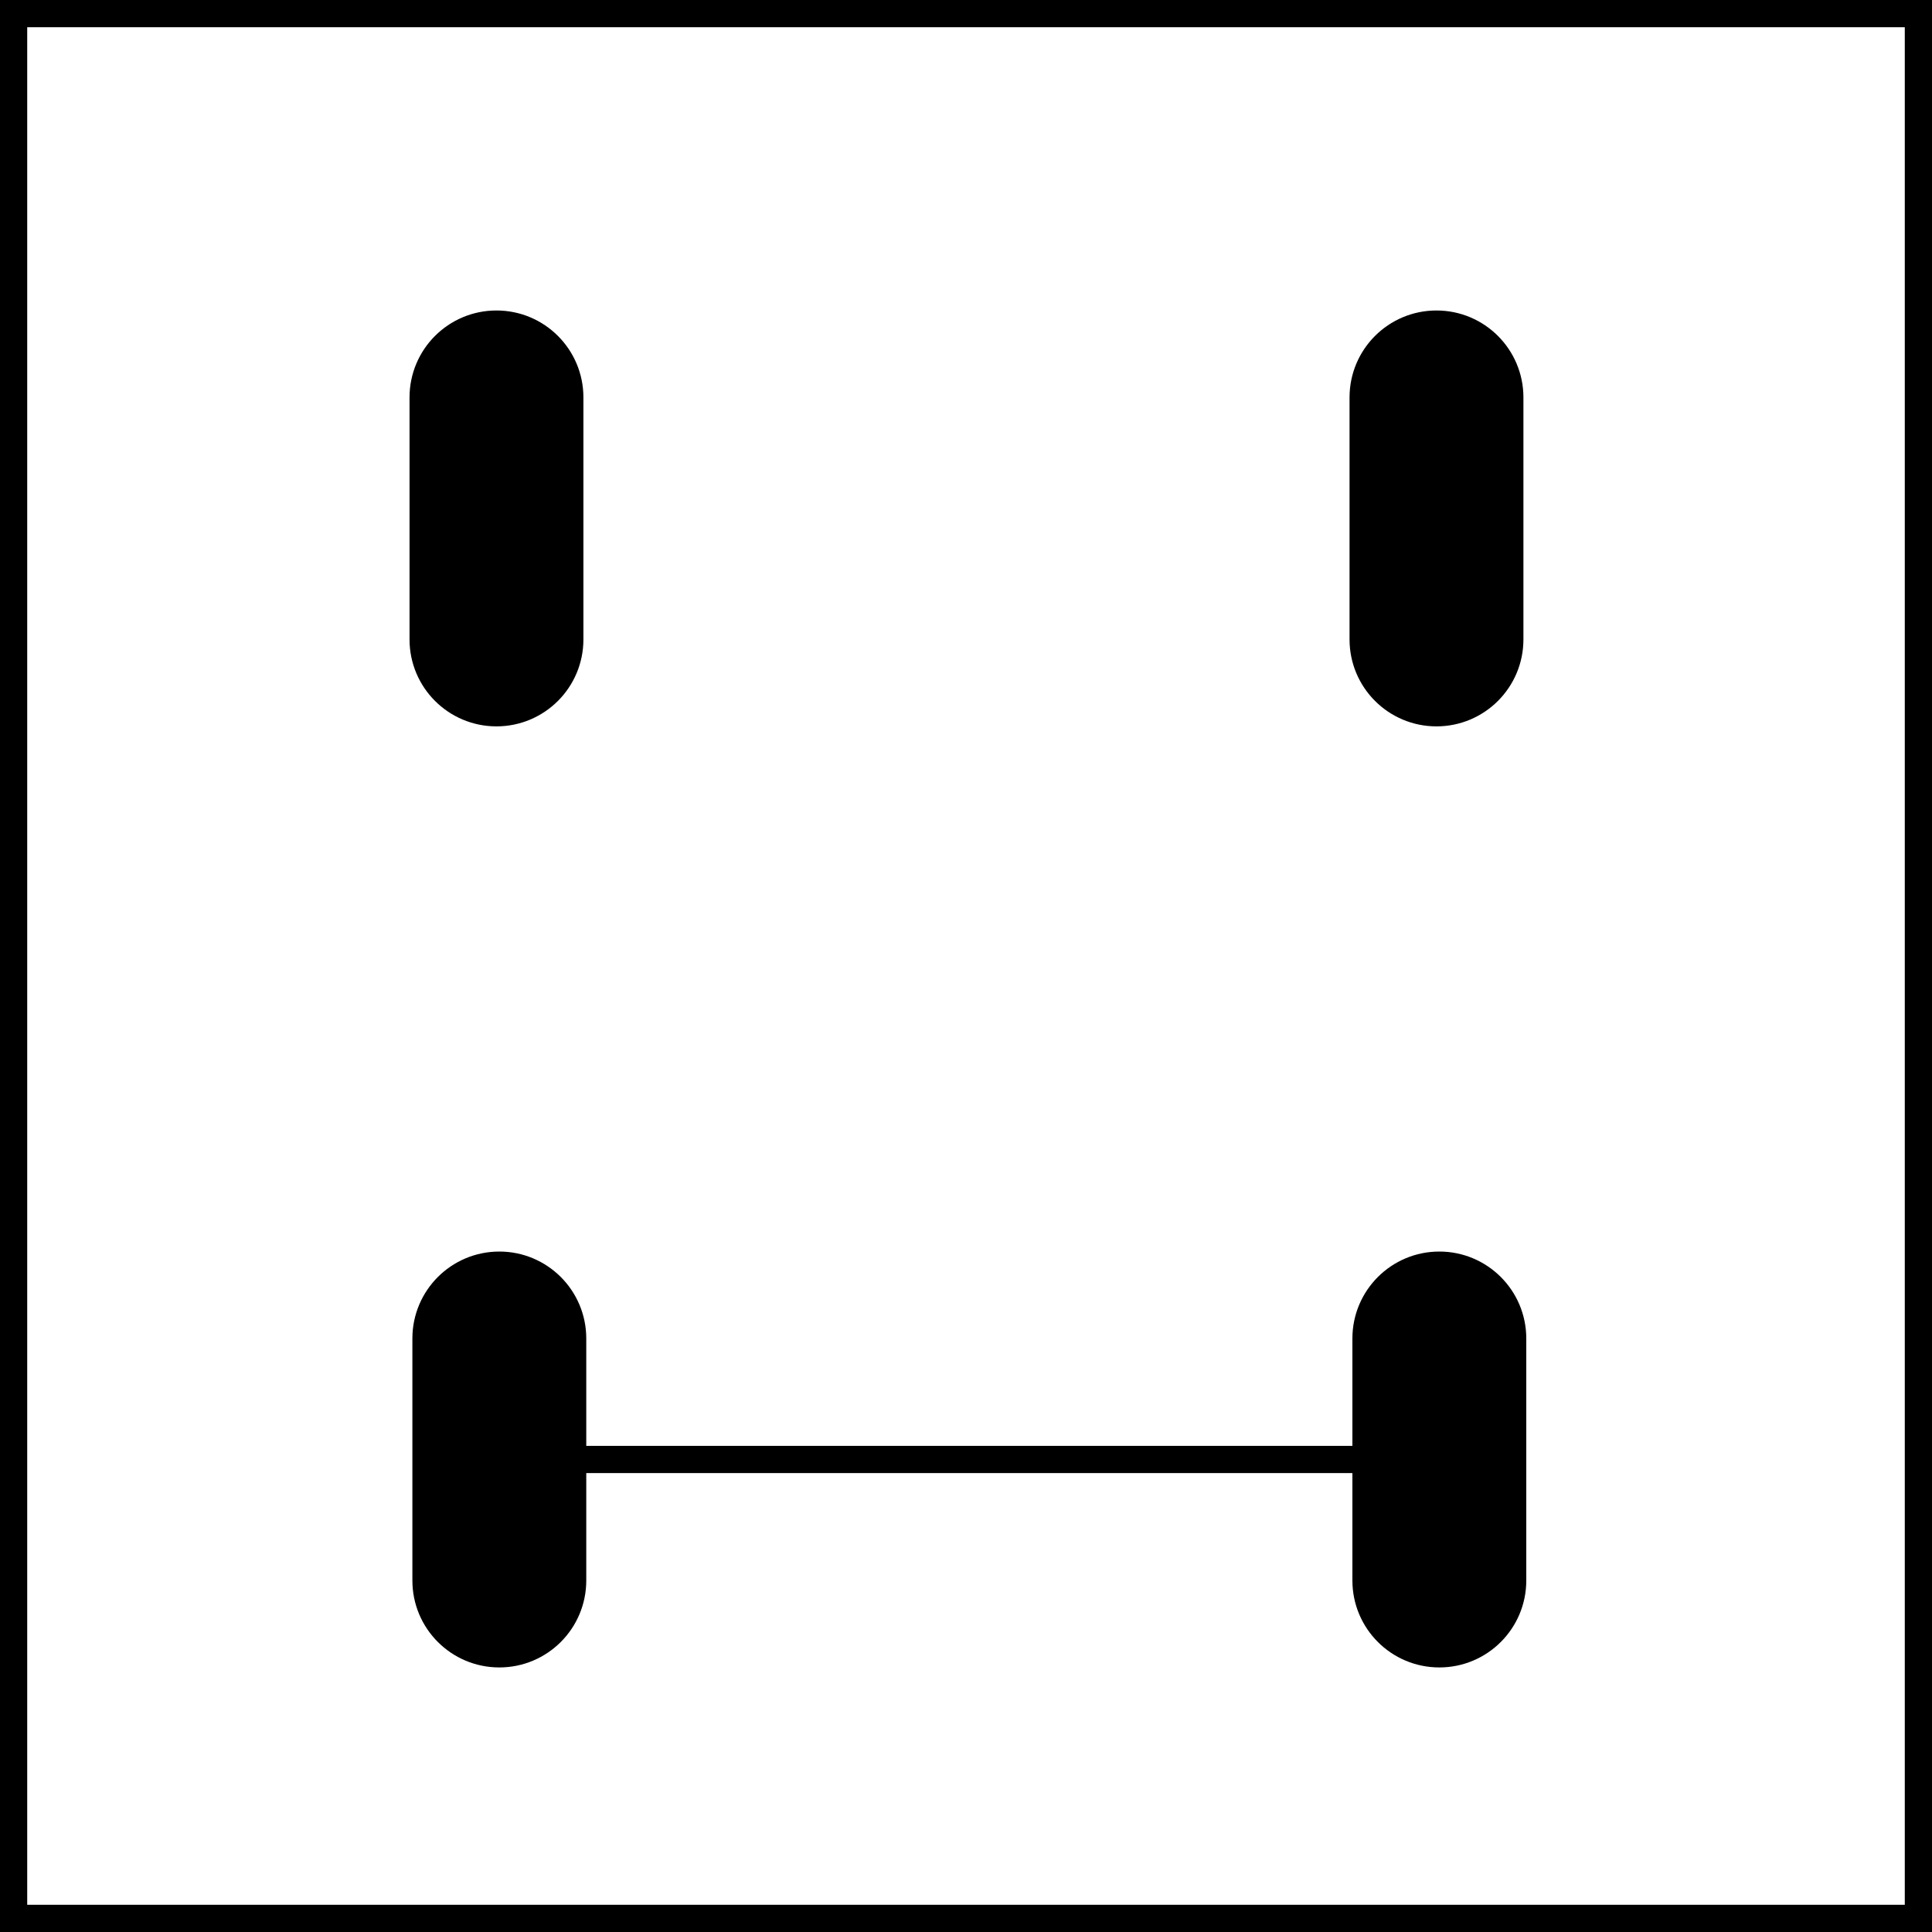<?xml version="1.0" encoding="iso-8859-1"?>
<!-- Generator: Adobe Illustrator 28.1.0, SVG Export Plug-In . SVG Version: 6.00 Build 0)  -->
<svg version="1.1" id="image" xmlns="http://www.w3.org/2000/svg" xmlns:xlink="http://www.w3.org/1999/xlink" x="0px" y="0px"
	 width="56.8px" height="56.8px" viewBox="0 0 56.8 56.8" enable-background="new 0 0 56.8 56.8" xml:space="preserve">
<rect x="0" y="0" width="56.8" height="56.8" fill="#808080" stroke="none"/>
<rect x="0.4" y="0.4" fill="#FFFFFF" stroke="#000000" stroke-width="0.8" stroke-miterlimit="10" width="56" height="56"/>
<g>
	<path stroke="#000000" stroke-width="0.8" stroke-miterlimit="10" d="M16.752,18.799c0,1.191-0.965,2.156-2.156,2.156
		s-2.156-0.965-2.156-2.156v-7.115c0-1.191,0.965-2.156,2.156-2.156s2.156,0.965,2.156,2.156V18.799z"/>
</g>
<g>
	<path stroke="#000000" stroke-width="0.8" stroke-miterlimit="10" d="M44.388,18.799c0,1.191-0.965,2.156-2.156,2.156
		s-2.156-0.965-2.156-2.156v-7.115c0-1.191,0.965-2.156,2.156-2.156s2.156,0.965,2.156,2.156V18.799z"/>
</g>
<g>
	<path stroke="#000000" stroke-width="0.8" stroke-miterlimit="10" d="M16.836,46.466c0,1.191-0.965,2.156-2.156,2.156
		s-2.156-0.965-2.156-2.156v-7.115c0-1.191,0.965-2.156,2.156-2.156s2.156,0.965,2.156,2.156V46.466z"/>
</g>
<g>
	<path stroke="#000000" stroke-width="0.8" stroke-miterlimit="10" d="M44.472,46.466c0,1.191-0.965,2.156-2.156,2.156
		s-2.156-0.965-2.156-2.156v-7.115c0-1.191,0.965-2.156,2.156-2.156s2.156,0.965,2.156,2.156V46.466z"/>
</g>
<line fill="none" stroke="#000000" stroke-width="0.8" stroke-miterlimit="10" x1="14.679" y1="42.908" x2="42.315" y2="42.908"/>
</svg>
